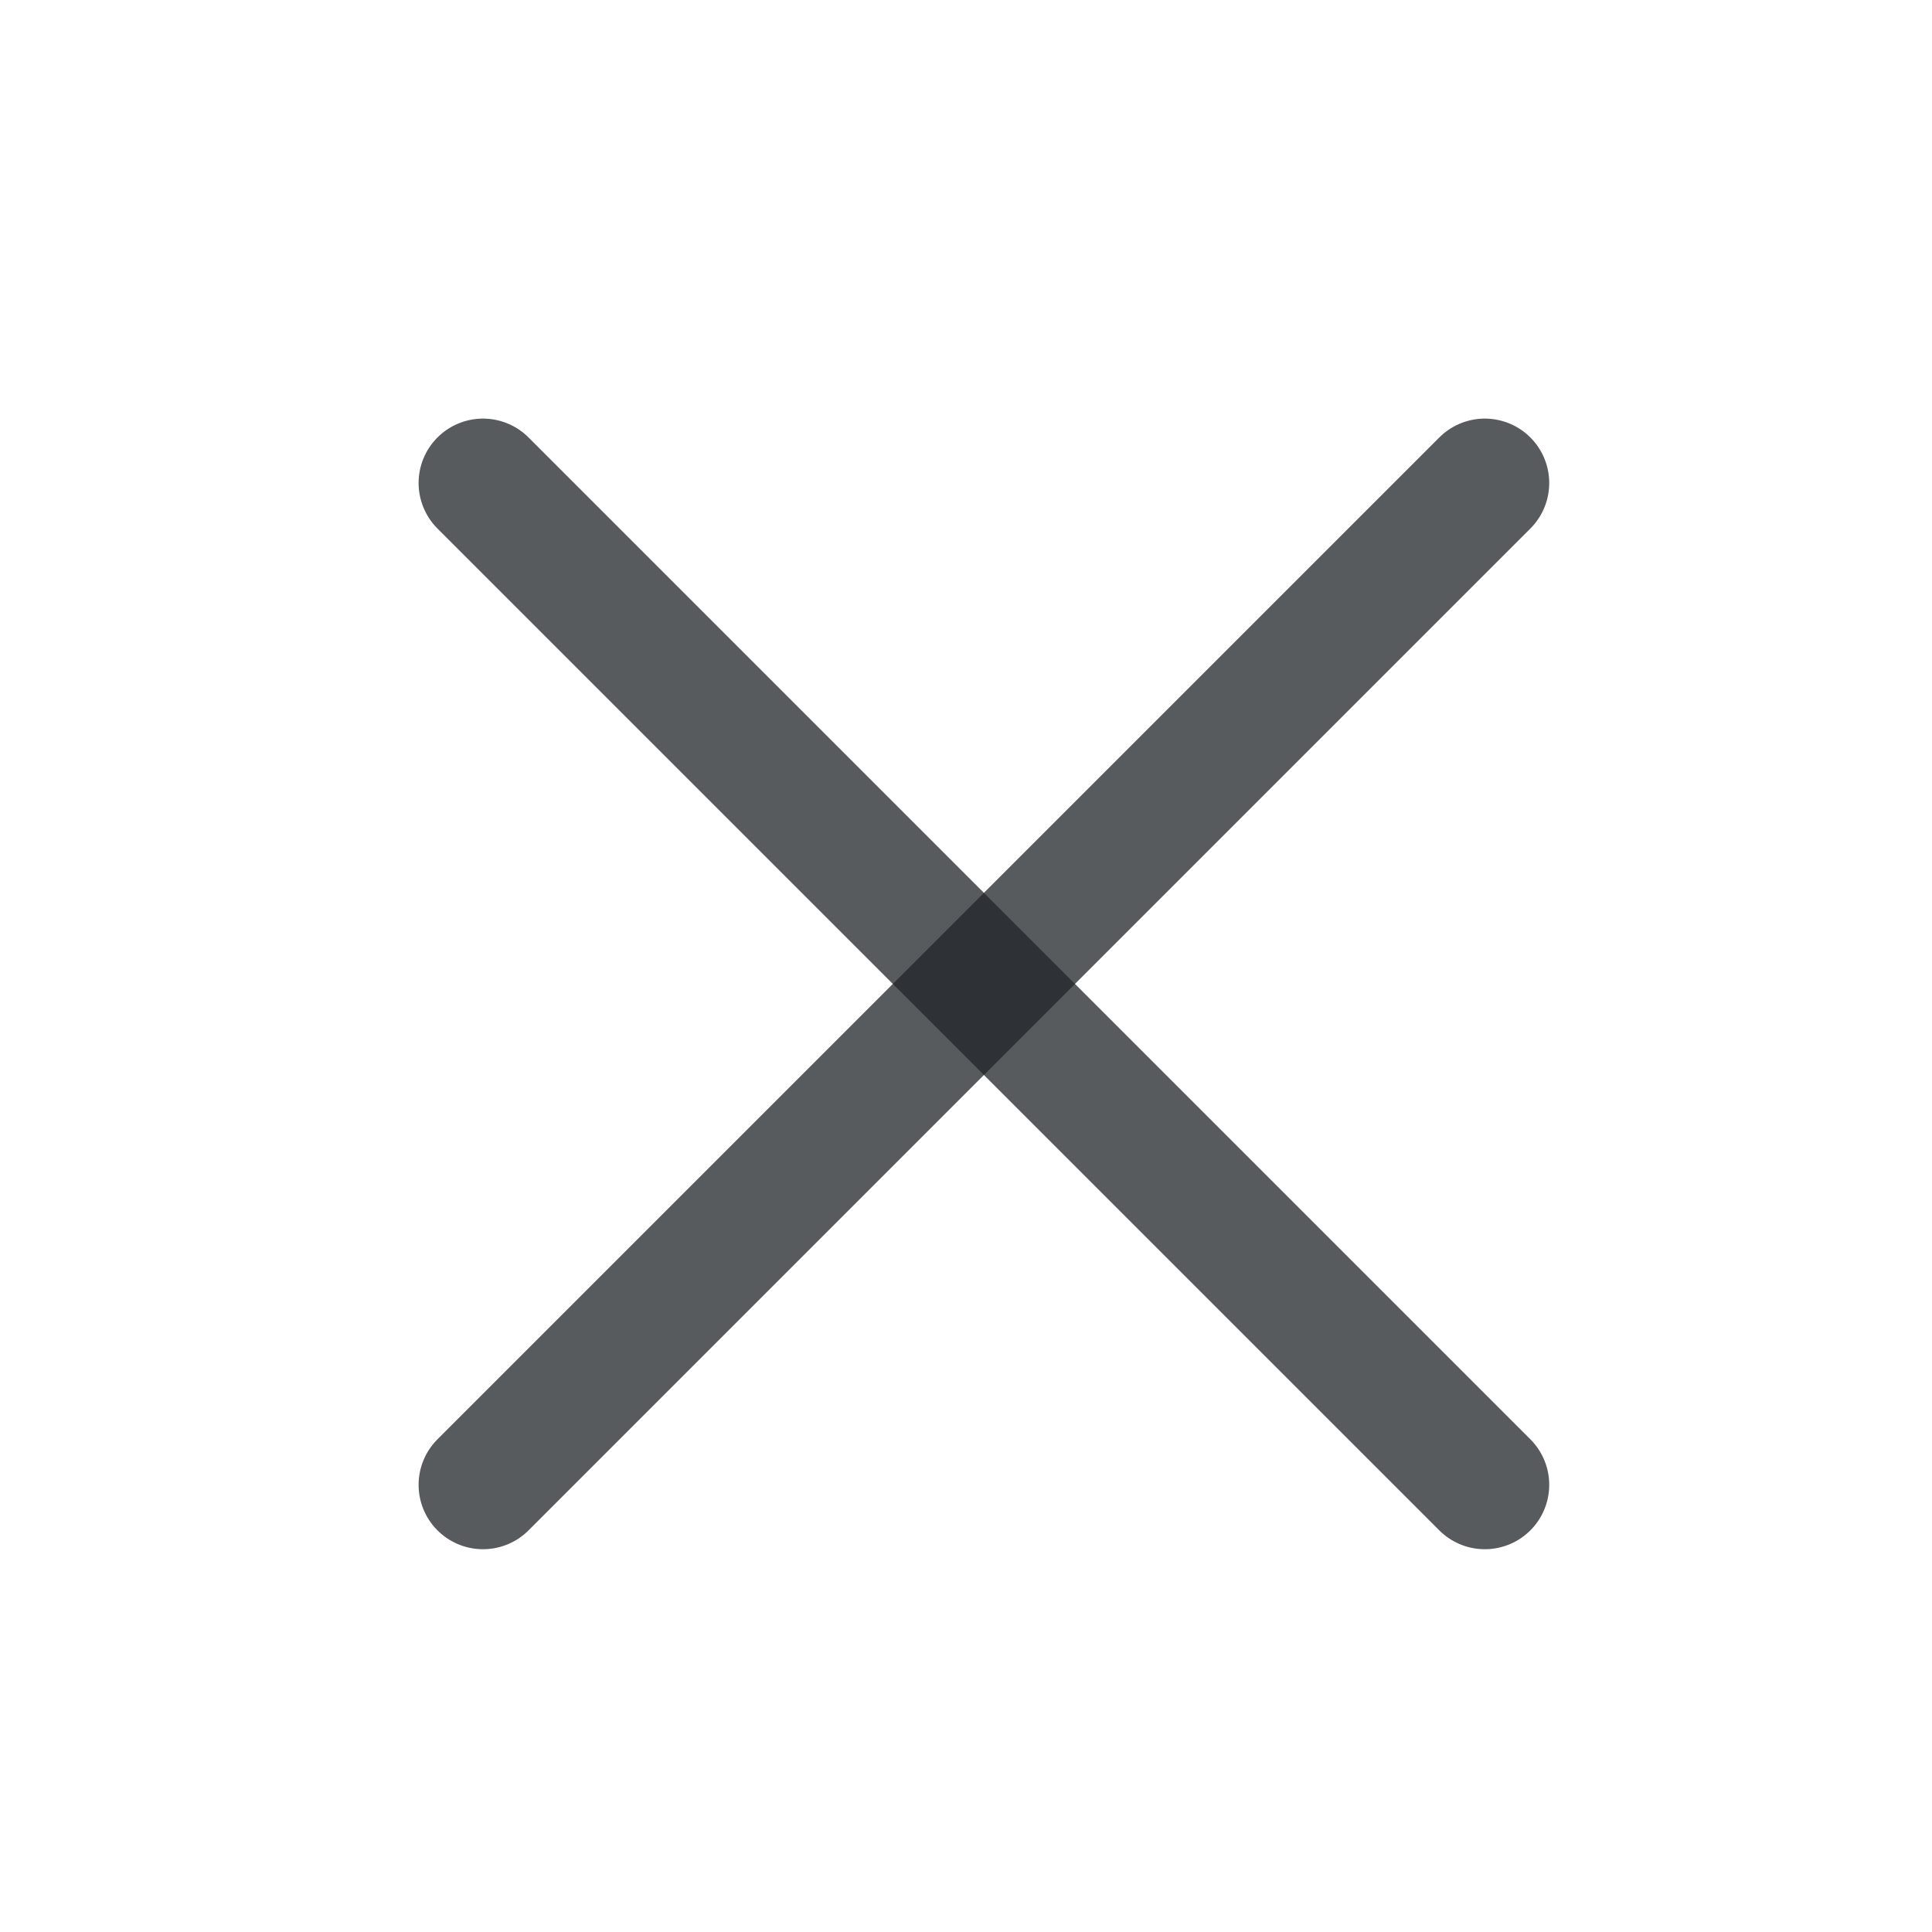 <svg width="24" height="24" viewBox="0 0 24 24" fill="none" xmlns="http://www.w3.org/2000/svg">
<path d="M6 6L18.445 18.445L6 6Z" fill="black"/>
<path d="M6 6L18.445 18.445" stroke="#212529" stroke-opacity="0.75" stroke-width="1.6" stroke-miterlimit="10" stroke-linecap="round"/>
<path d="M18.445 6L6 18.445L18.445 6Z" fill="black"/>
<path d="M18.445 6L6 18.445" stroke="#212529" stroke-opacity="0.75" stroke-width="1.6" stroke-miterlimit="10" stroke-linecap="round"/>
</svg>
